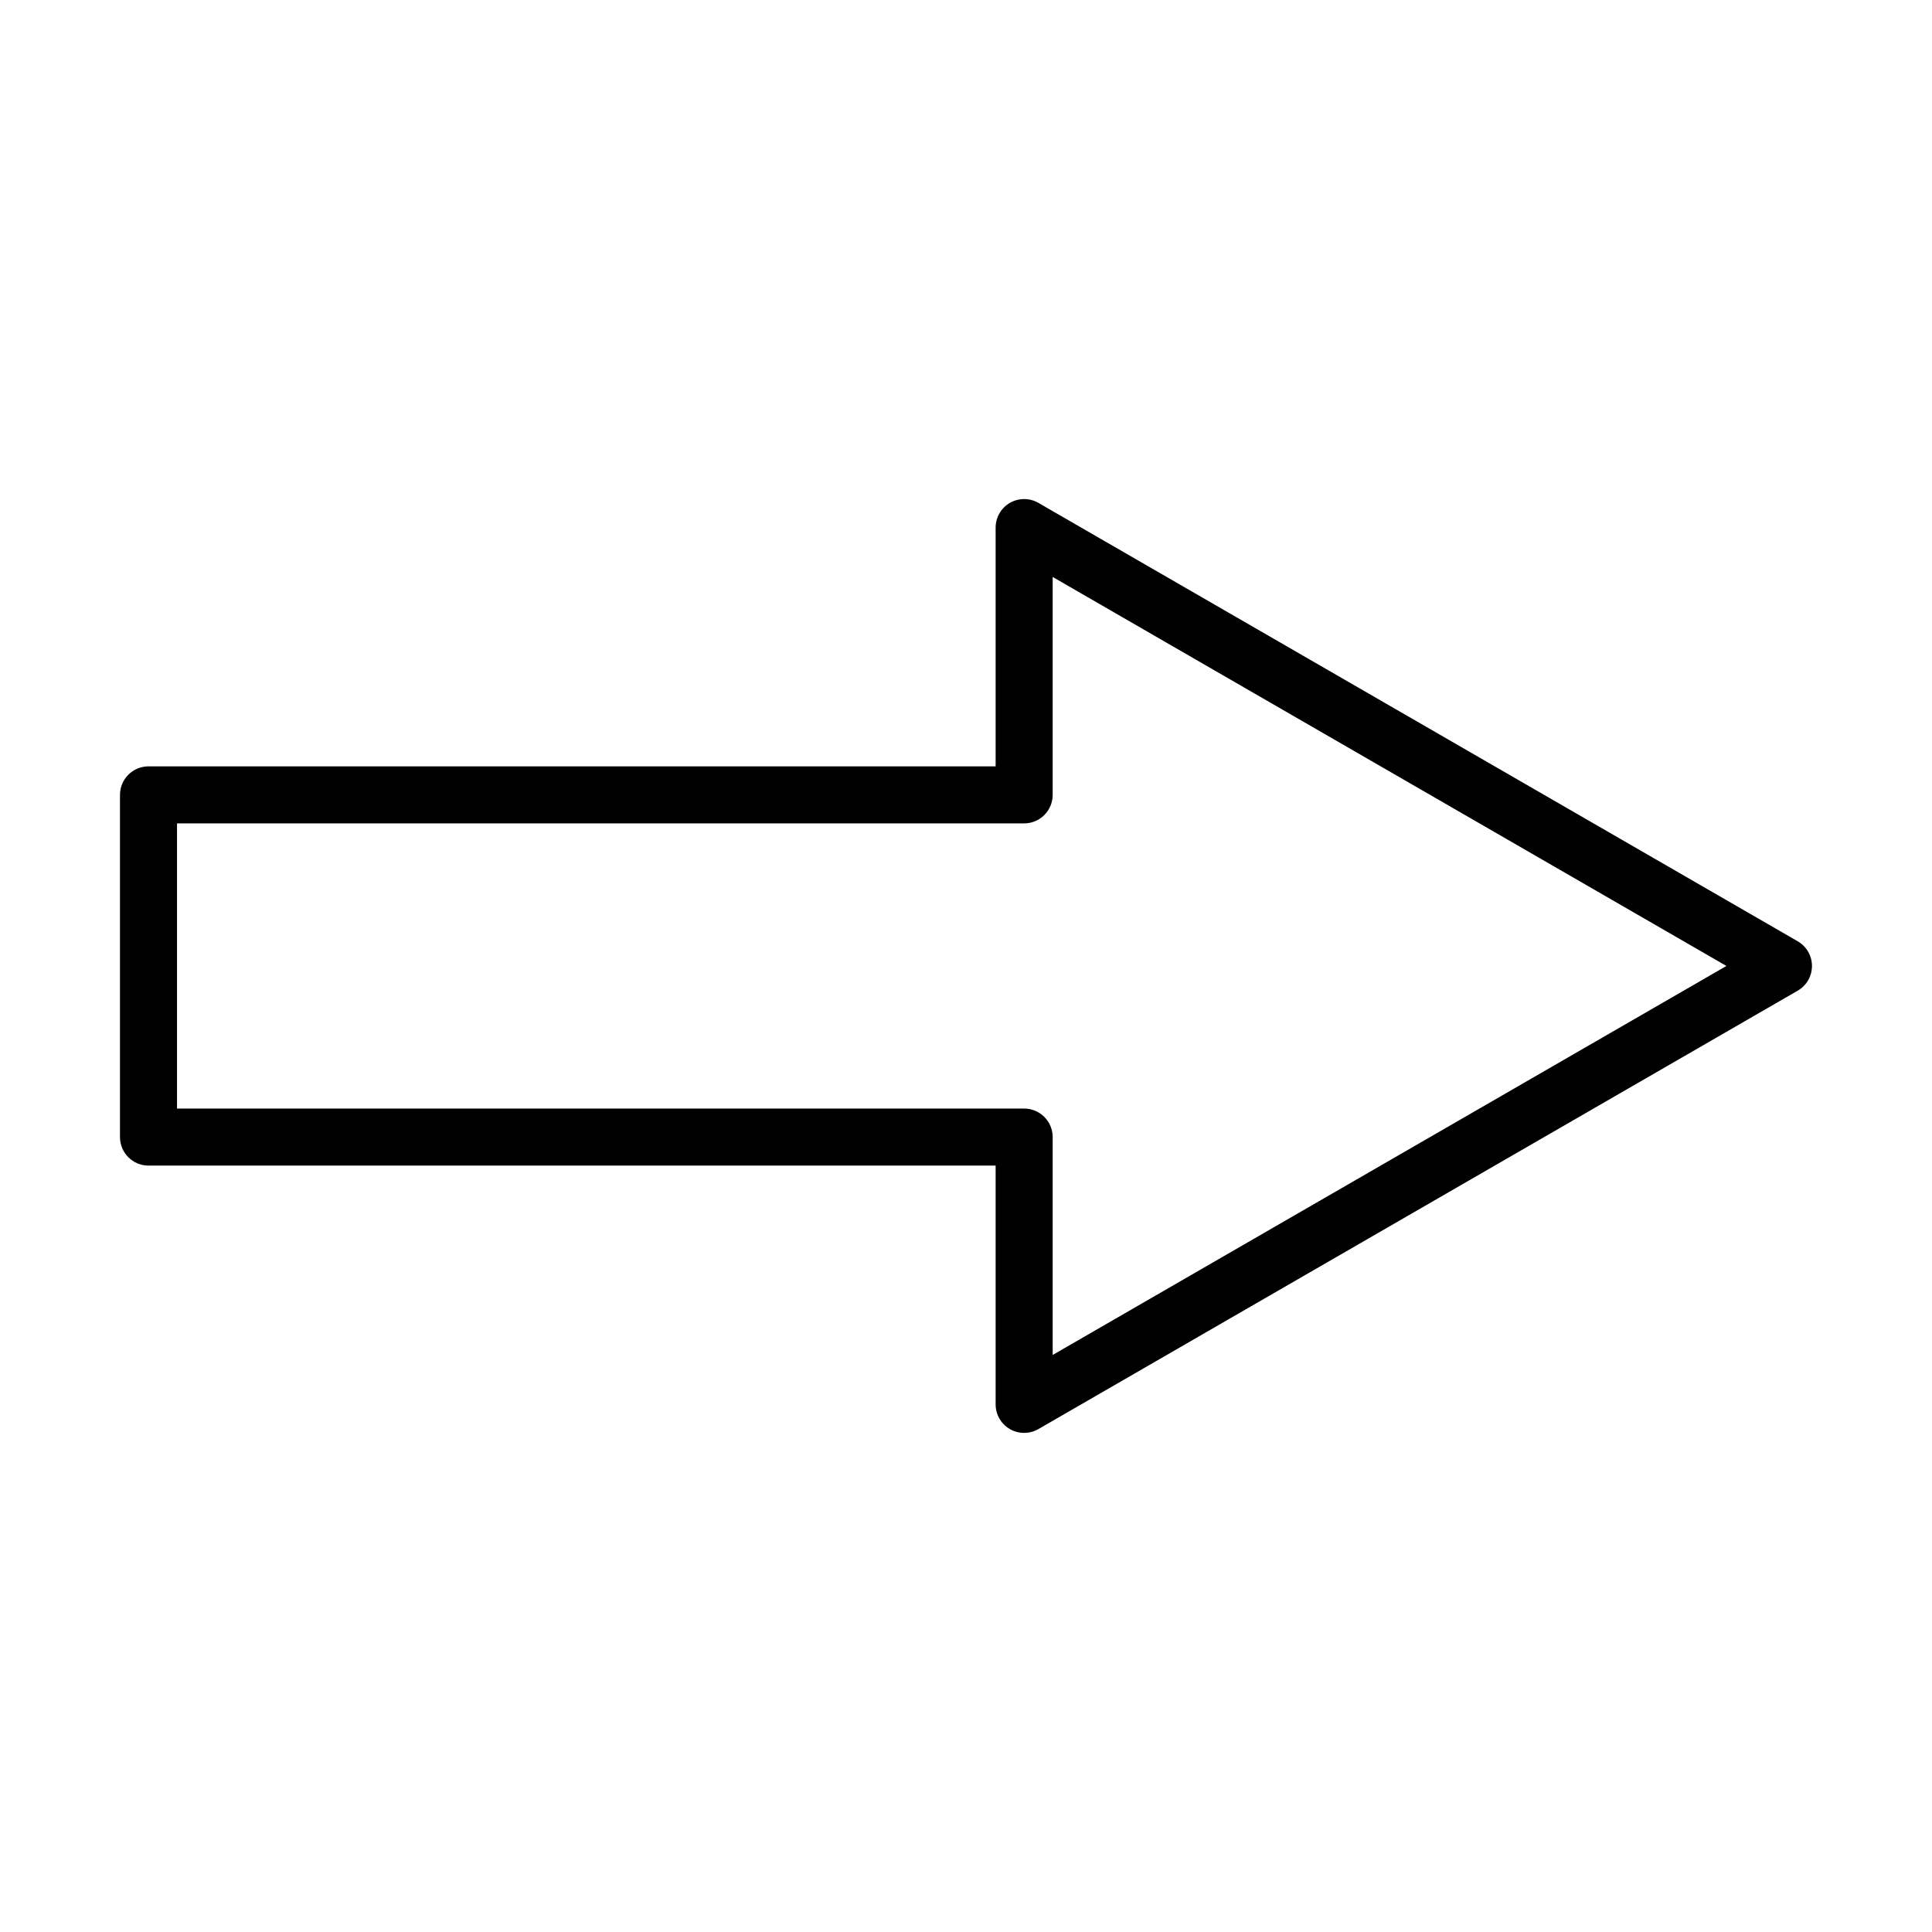 <?xml version="1.0" encoding="UTF-8"?>
<!-- The Best Svg Icon site in the world: iconSvg.co, Visit us! https://iconsvg.co -->
<svg fill="#000000" width="800px" height="800px" version="1.1" viewBox="144 144 512 512" xmlns="http://www.w3.org/2000/svg">
 <path d="m620.41 393.45-201.22-116.18c-2.34-1.348-5.219-1.348-7.559 0-2.34 1.352-3.777 3.848-3.777 6.547v63.277h-224.5c-2.004 0-3.926 0.797-5.344 2.215s-2.211 3.34-2.211 5.344v90.684c0 4.176 3.383 7.559 7.555 7.559h224.5v63.281-0.004c0 2.703 1.438 5.195 3.777 6.547 2.34 1.348 5.219 1.348 7.559 0l201.22-116.18c2.34-1.352 3.781-3.844 3.781-6.547 0-2.699-1.441-5.191-3.781-6.543zm-197.44 109.63v-57.746c0-2.004-0.797-3.926-2.215-5.344-1.414-1.418-3.34-2.211-5.344-2.211h-224.5v-75.574h224.5c2.004 0 3.926-0.797 5.344-2.211 1.418-1.418 2.215-3.34 2.215-5.344v-57.75l178.55 103.09z"/>
</svg>